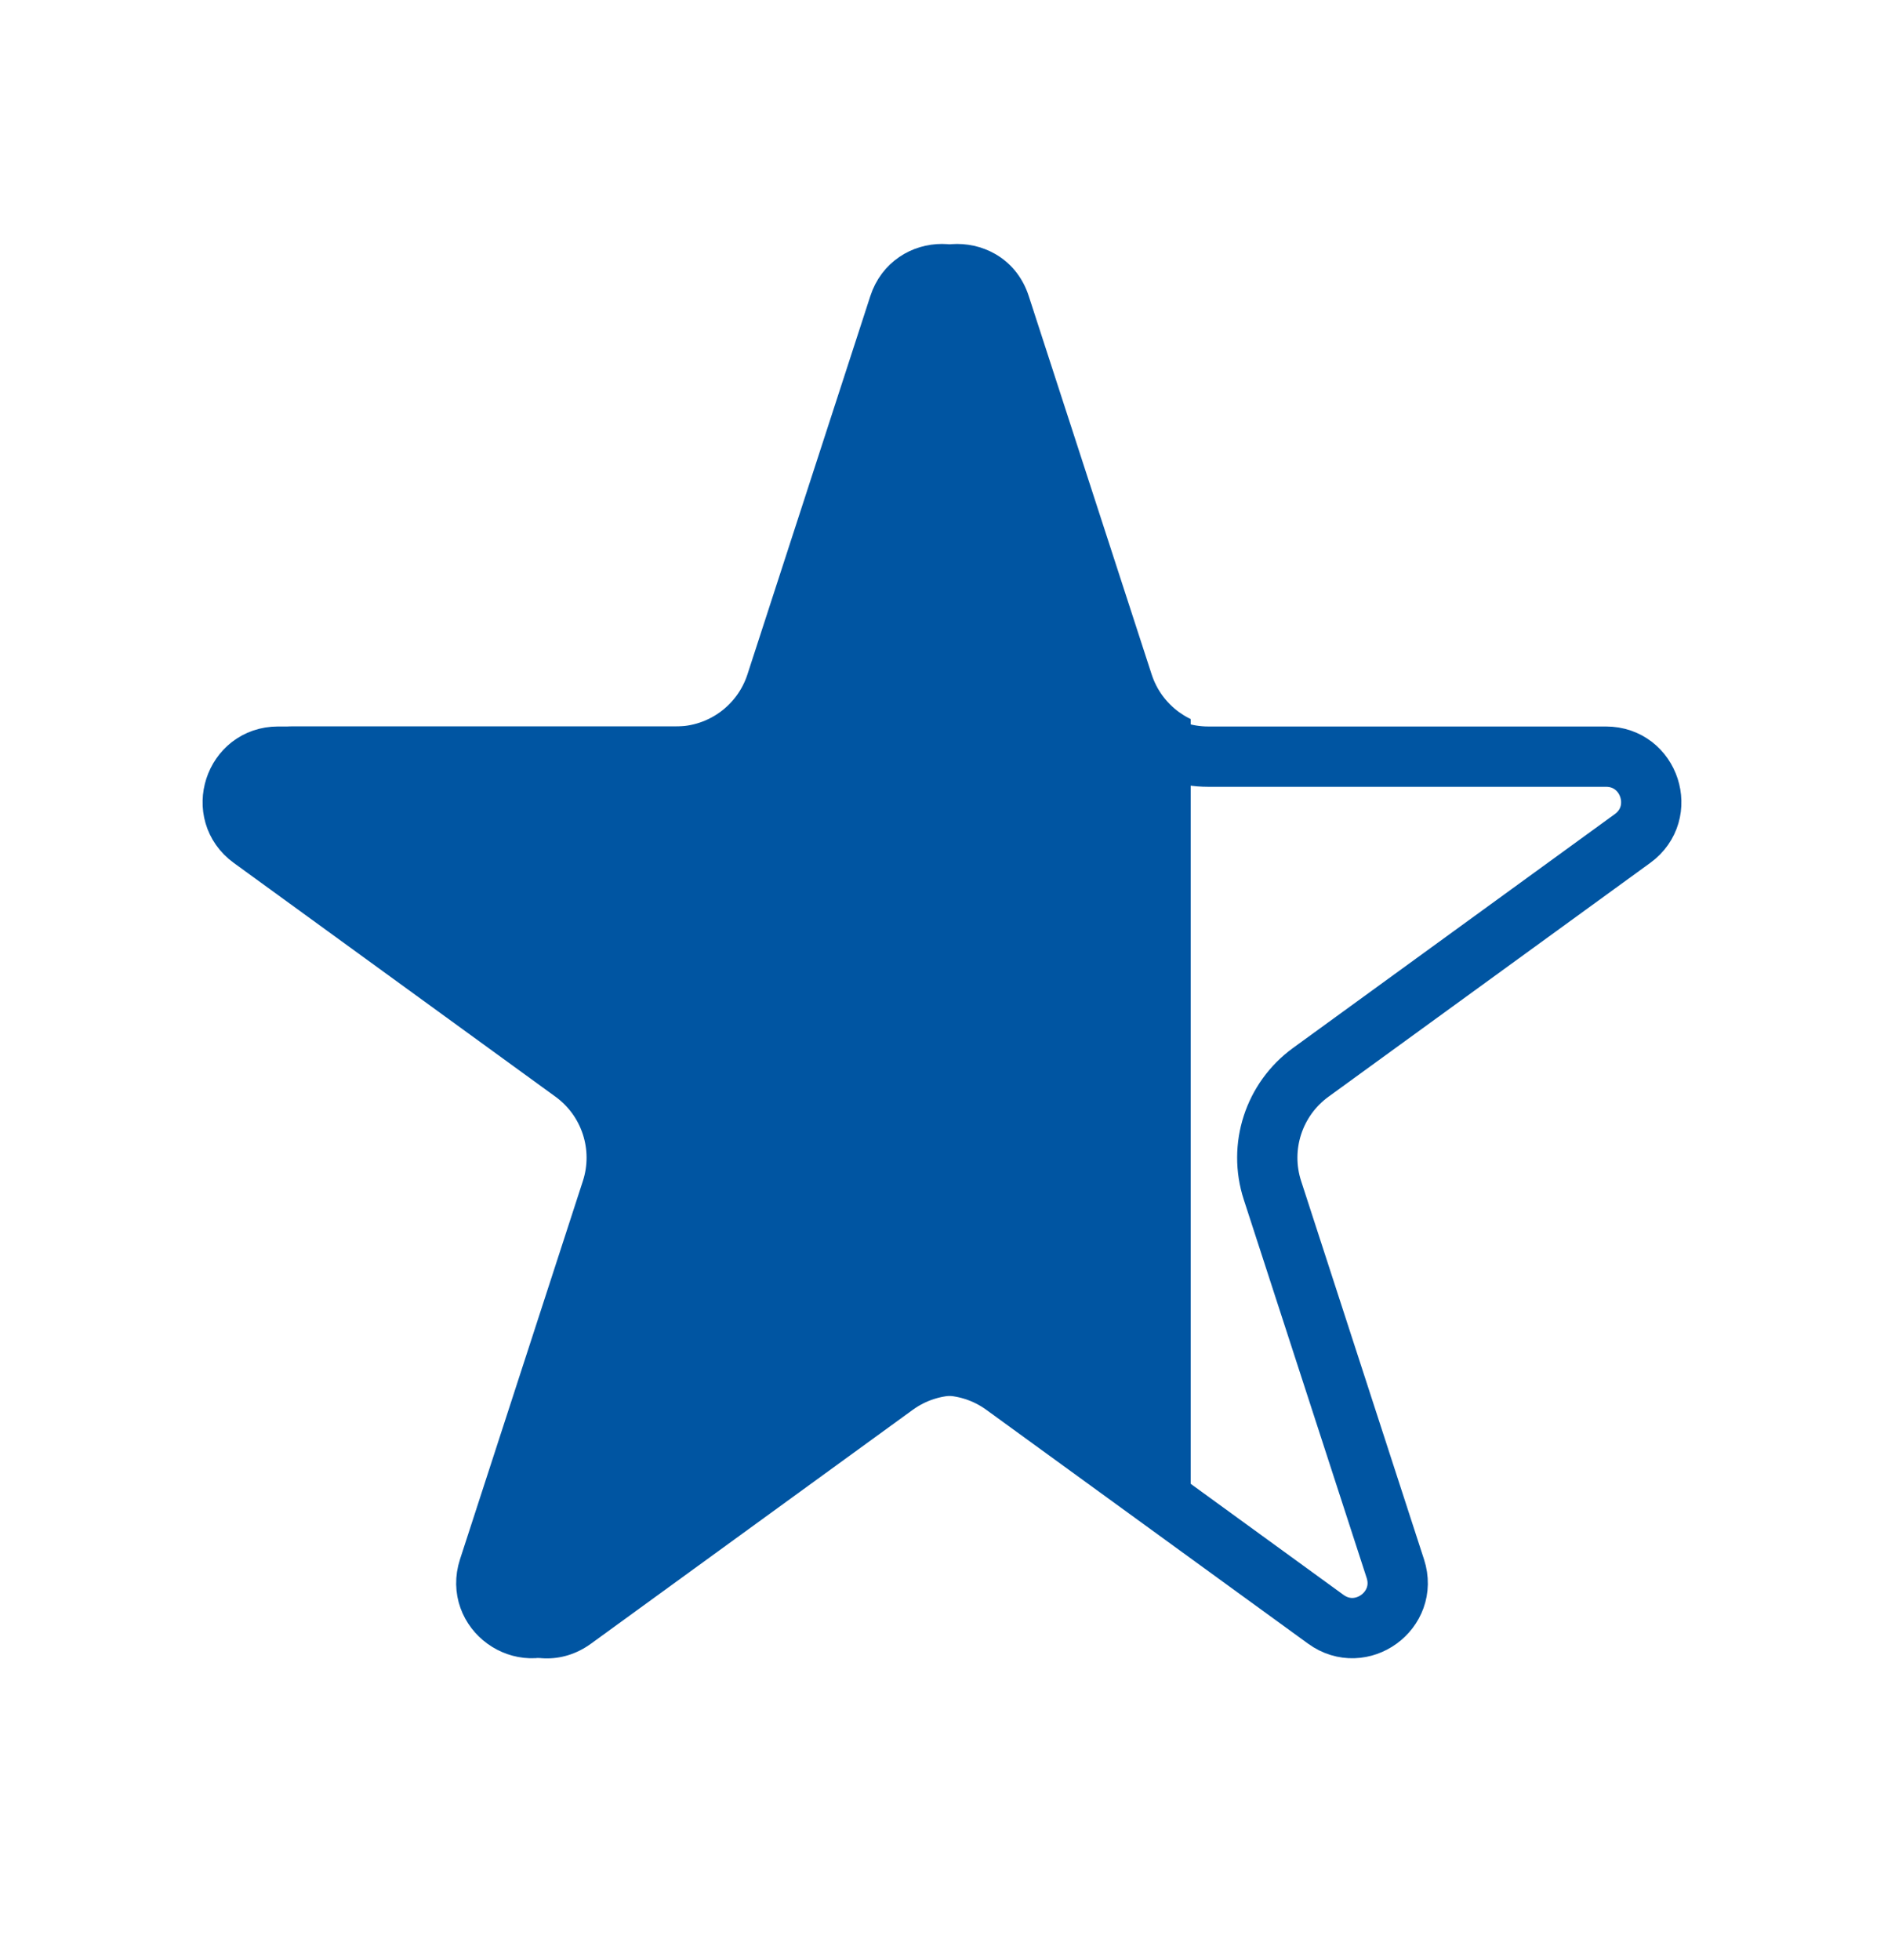 <?xml version="1.0" encoding="UTF-8"?> <svg xmlns="http://www.w3.org/2000/svg" width="125" height="130" viewBox="0 0 125 130" fill="none"><path d="M65.353 20.253L73.507 45.35C74.445 48.234 77.132 50.186 80.165 50.186H106.553C109.459 50.186 110.667 53.905 108.316 55.614L86.968 71.124C84.514 72.906 83.488 76.066 84.425 78.95L92.579 104.046C93.477 106.81 90.314 109.109 87.963 107.4L66.615 91.89C64.161 90.108 60.839 90.108 58.386 91.89L37.037 107.4C34.686 109.109 31.523 106.81 32.421 104.046L40.575 78.95C41.512 76.066 40.486 72.906 38.032 71.124L16.684 55.614C14.333 53.905 15.541 50.186 18.447 50.186H44.835C47.868 50.186 50.555 48.234 51.493 45.35L59.647 20.253C60.545 17.489 64.455 17.489 65.353 20.253Z" stroke="#0055A2" stroke-width="4"></path><g clip-path="url(#clip0_39_372)"><path d="M58.745 19.635C60.242 15.029 66.758 15.029 68.255 19.635L76.41 44.731C77.079 46.792 78.999 48.186 81.165 48.186H107.553C112.396 48.186 114.41 54.385 110.492 57.231L89.143 72.742C87.391 74.015 86.658 76.272 87.327 78.332L95.481 103.428C96.978 108.035 91.706 111.865 87.787 109.018L66.439 93.508C64.686 92.235 62.313 92.235 60.561 93.508L39.213 109.018C35.294 111.865 30.022 108.035 31.519 103.428L39.673 78.332C40.342 76.272 39.609 74.015 37.857 72.742L16.509 57.231C12.59 54.385 14.604 48.186 19.447 48.186H45.835C48.001 48.186 49.921 46.792 50.59 44.731L58.745 19.635Z" fill="#0055A2"></path></g><defs><clipPath id="clip0_39_372"><rect width="79" height="125" fill="white"></rect></clipPath></defs></svg> 